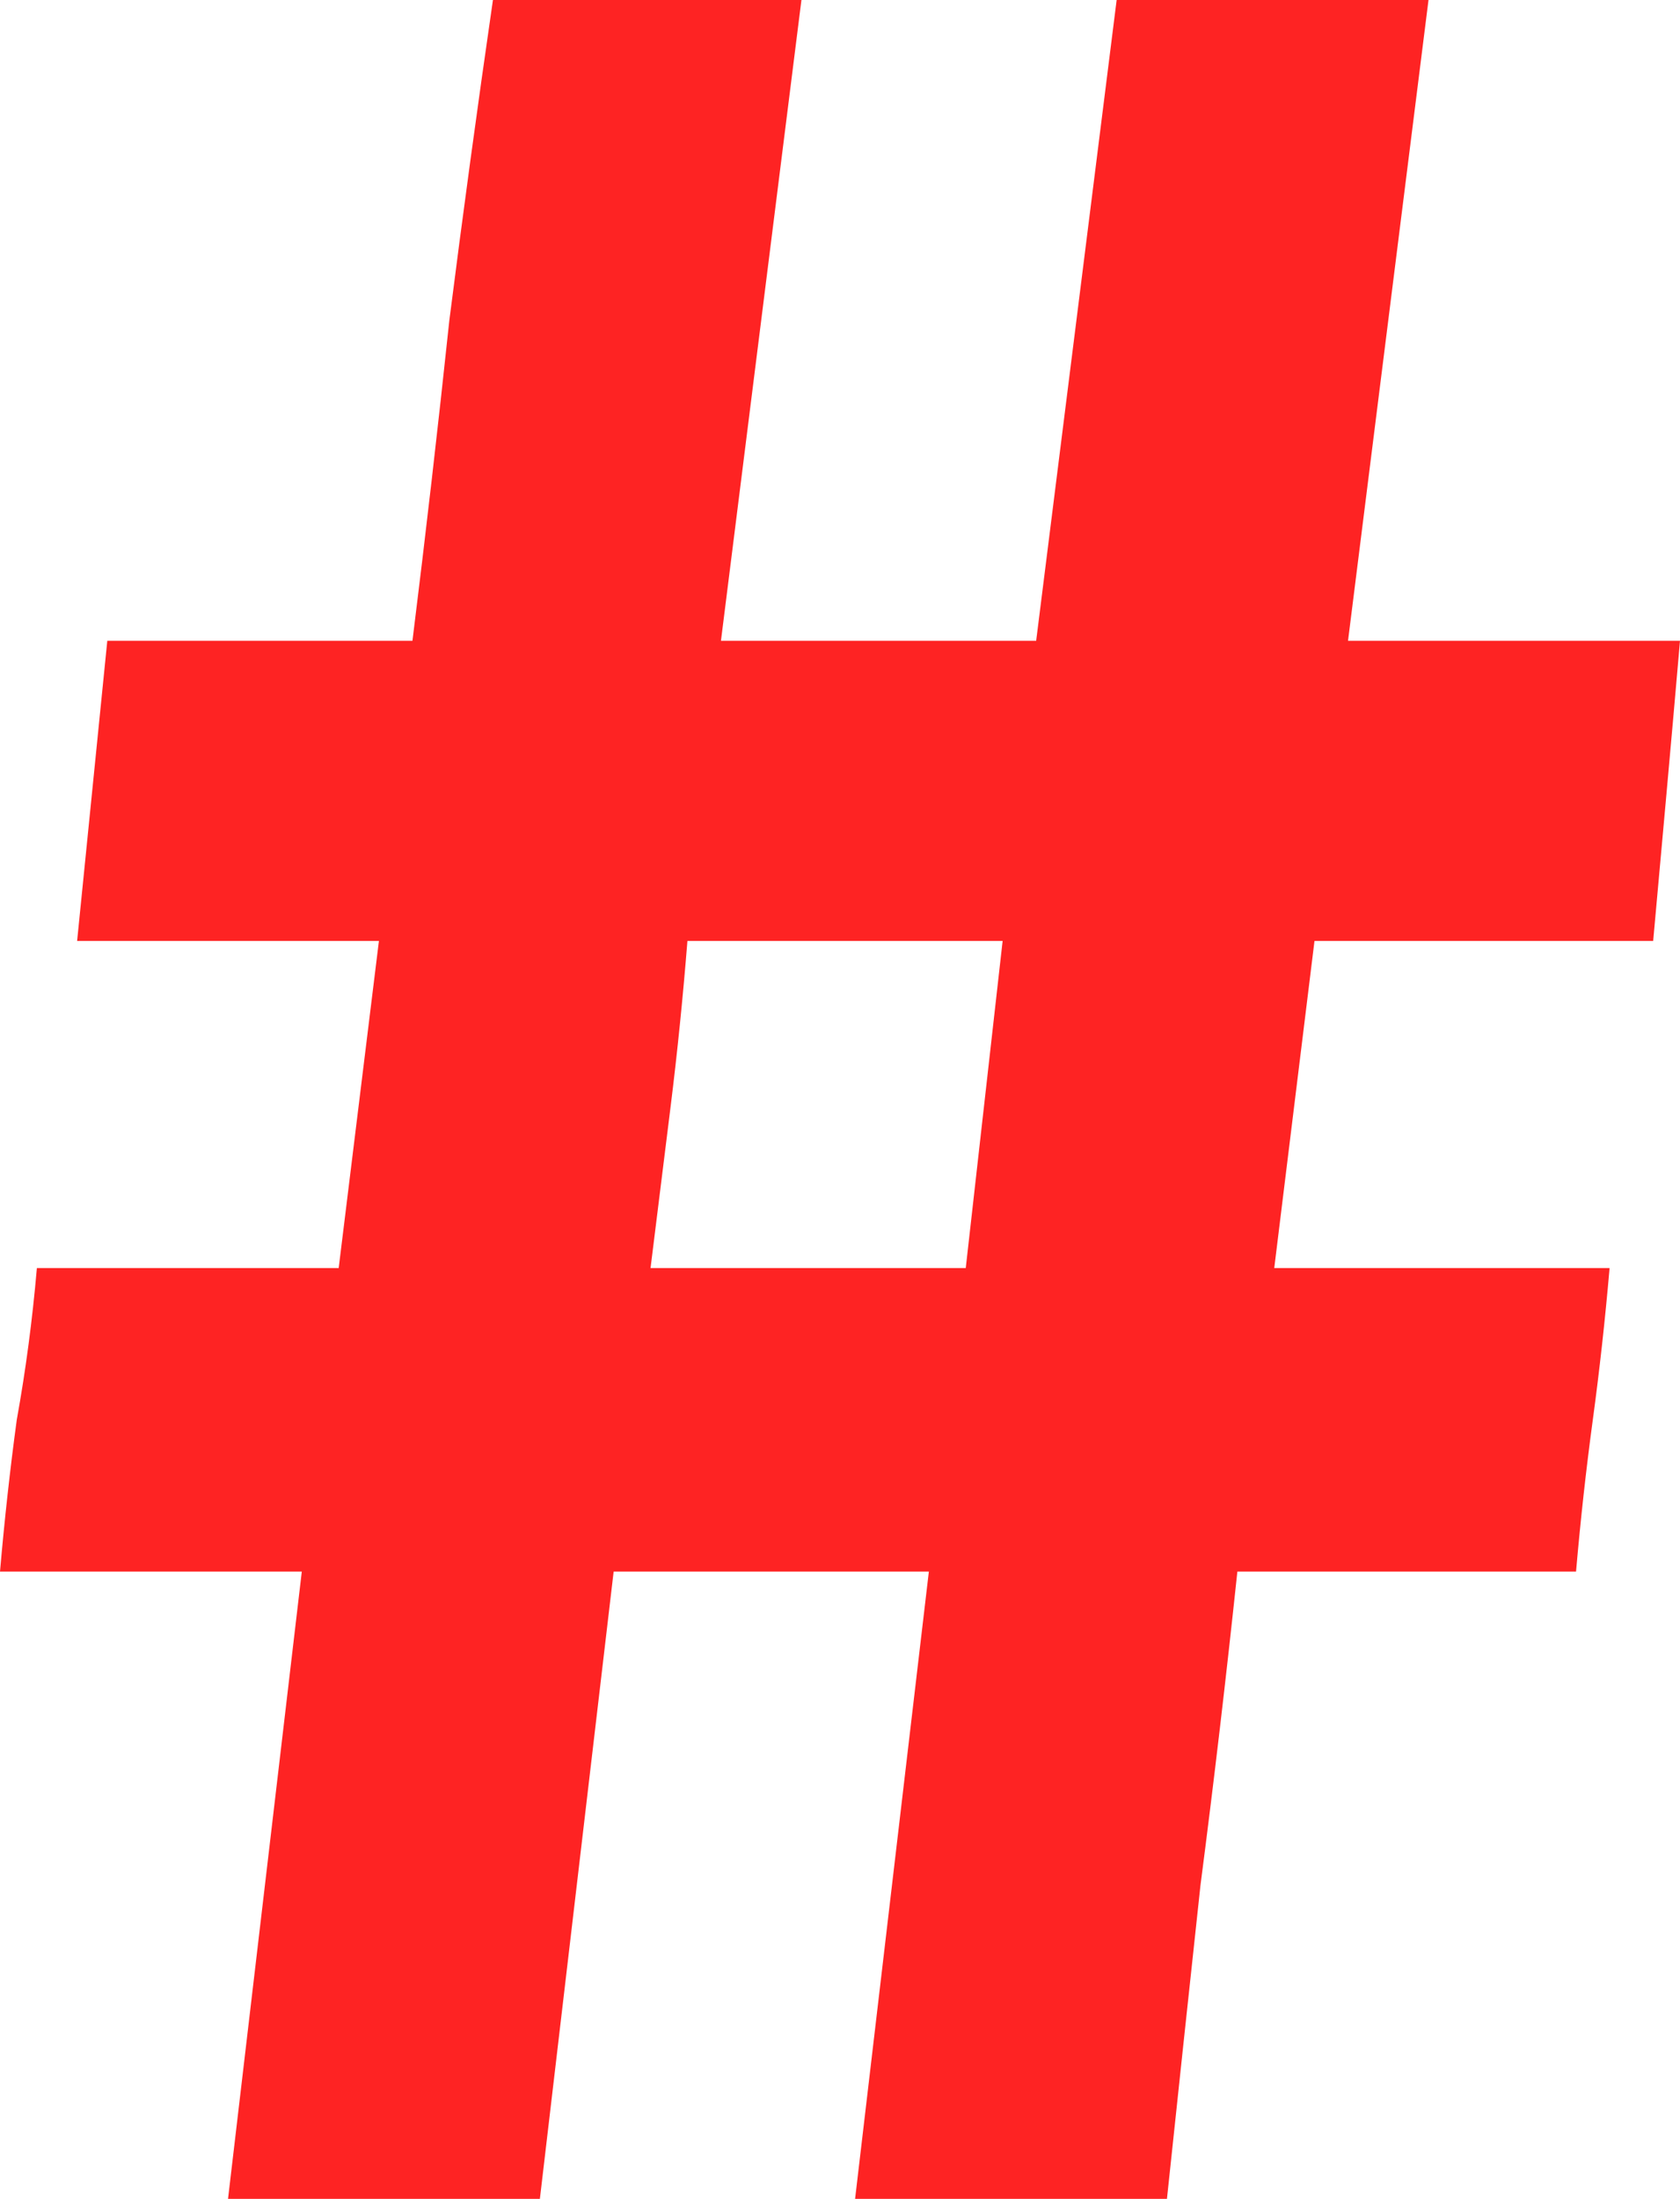 <?xml version="1.0" encoding="UTF-8"?> <svg xmlns="http://www.w3.org/2000/svg" width="149" height="195" viewBox="0 0 149 195" fill="none"> <path d="M75.838 195L82.381 139.371H54.425L47.882 195H20.224L26.767 139.371H0C0.397 134.785 0.892 130.299 1.487 125.913C2.28 121.526 2.875 117.04 3.271 112.454H30.038L33.607 83.443H6.84L9.517 56.825H36.581C37.77 47.255 38.861 37.784 39.852 28.413C41.042 19.041 42.331 9.571 43.719 0H71.08L63.942 56.825H91.898L99.036 0H126.695L119.557 56.825H149C148.603 61.411 148.207 65.897 147.81 70.284C147.414 74.67 147.017 79.057 146.621 83.443H116.583L113.014 112.454H142.755C142.358 117.04 141.862 121.526 141.267 125.913C140.673 130.299 140.177 134.785 139.78 139.371H109.743C108.751 148.742 107.661 158.014 106.471 167.186C105.48 176.357 104.488 185.629 103.497 195H75.838ZM60.968 83.443C60.572 88.428 60.076 93.313 59.481 98.098C58.886 102.883 58.291 107.669 57.697 112.454H85.653L88.924 83.443H60.968Z" fill="#FE2323"></path> </svg> 